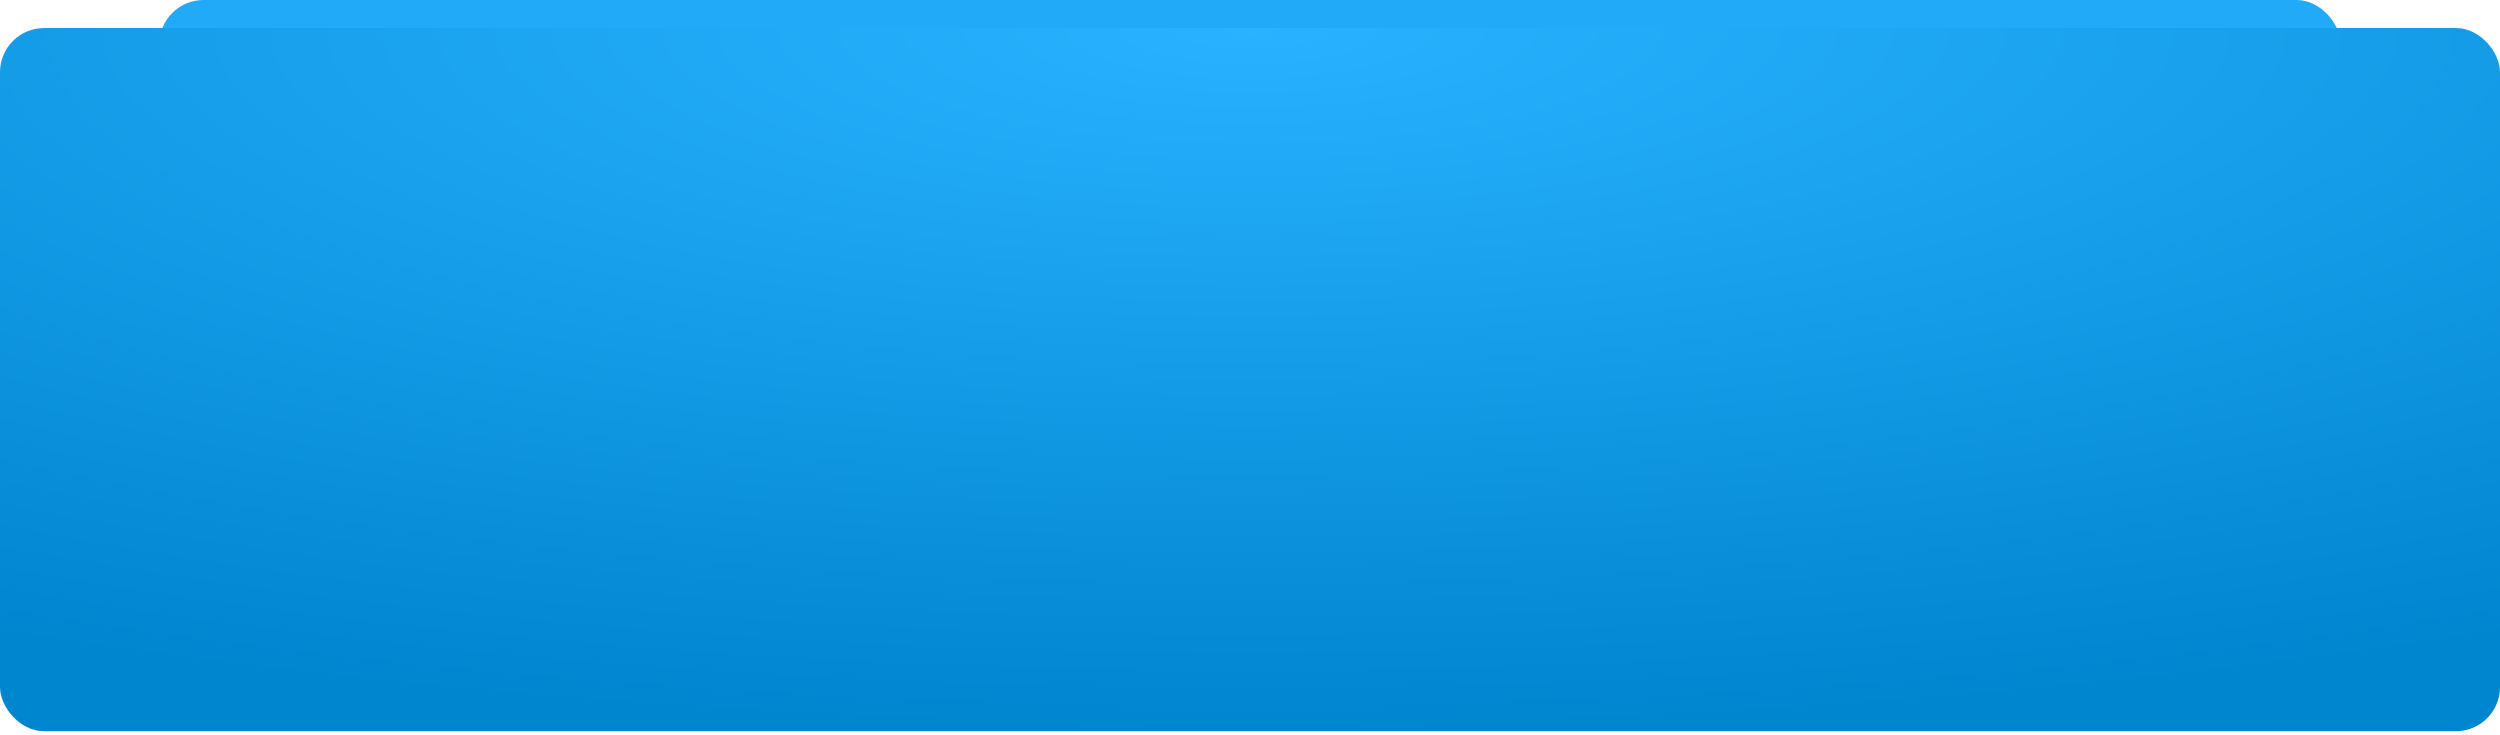 <?xml version="1.0" encoding="UTF-8"?> <svg xmlns="http://www.w3.org/2000/svg" width="340" height="100" viewBox="0 0 340 100" fill="none"> <rect x="21.674" y="6.10352e-05" width="296.653" height="95.632" rx="6" fill="url(#paint0_linear)"></rect> <g filter="url(#filter0_d)"> <rect width="340" height="95.632" rx="6" fill="url(#paint1_radial)"></rect> </g> <defs> <filter id="filter0_d" x="0" y="0" width="340" height="99.443" filterUnits="userSpaceOnUse" color-interpolation-filters="sRGB"> <feFlood flood-opacity="0" result="BackgroundImageFix"></feFlood> <feColorMatrix in="SourceAlpha" type="matrix" values="0 0 0 0 0 0 0 0 0 0 0 0 0 0 0 0 0 0 127 0"></feColorMatrix> <feOffset dy="3.812"></feOffset> <feColorMatrix type="matrix" values="0 0 0 0 0.035 0 0 0 0 0.607 0 0 0 0 0.929 0 0 0 1 0"></feColorMatrix> <feBlend mode="normal" in2="BackgroundImageFix" result="effect1_dropShadow"></feBlend> <feBlend mode="normal" in="SourceGraphic" in2="effect1_dropShadow" result="shape"></feBlend> </filter> <linearGradient id="paint0_linear" x1="179.483" y1="6.09211e-05" x2="177.08" y2="95.605" gradientUnits="userSpaceOnUse"> <stop stop-color="#21AAF7"></stop> <stop offset="1" stop-color="#21AAF7"></stop> </linearGradient> <radialGradient id="paint1_radial" cx="0" cy="0" r="1" gradientUnits="userSpaceOnUse" gradientTransform="translate(170) rotate(90) scale(95.632 340)"> <stop stop-color="#28B2FF"></stop> <stop offset="1" stop-color="#0085CF"></stop> </radialGradient> </defs> </svg> 
